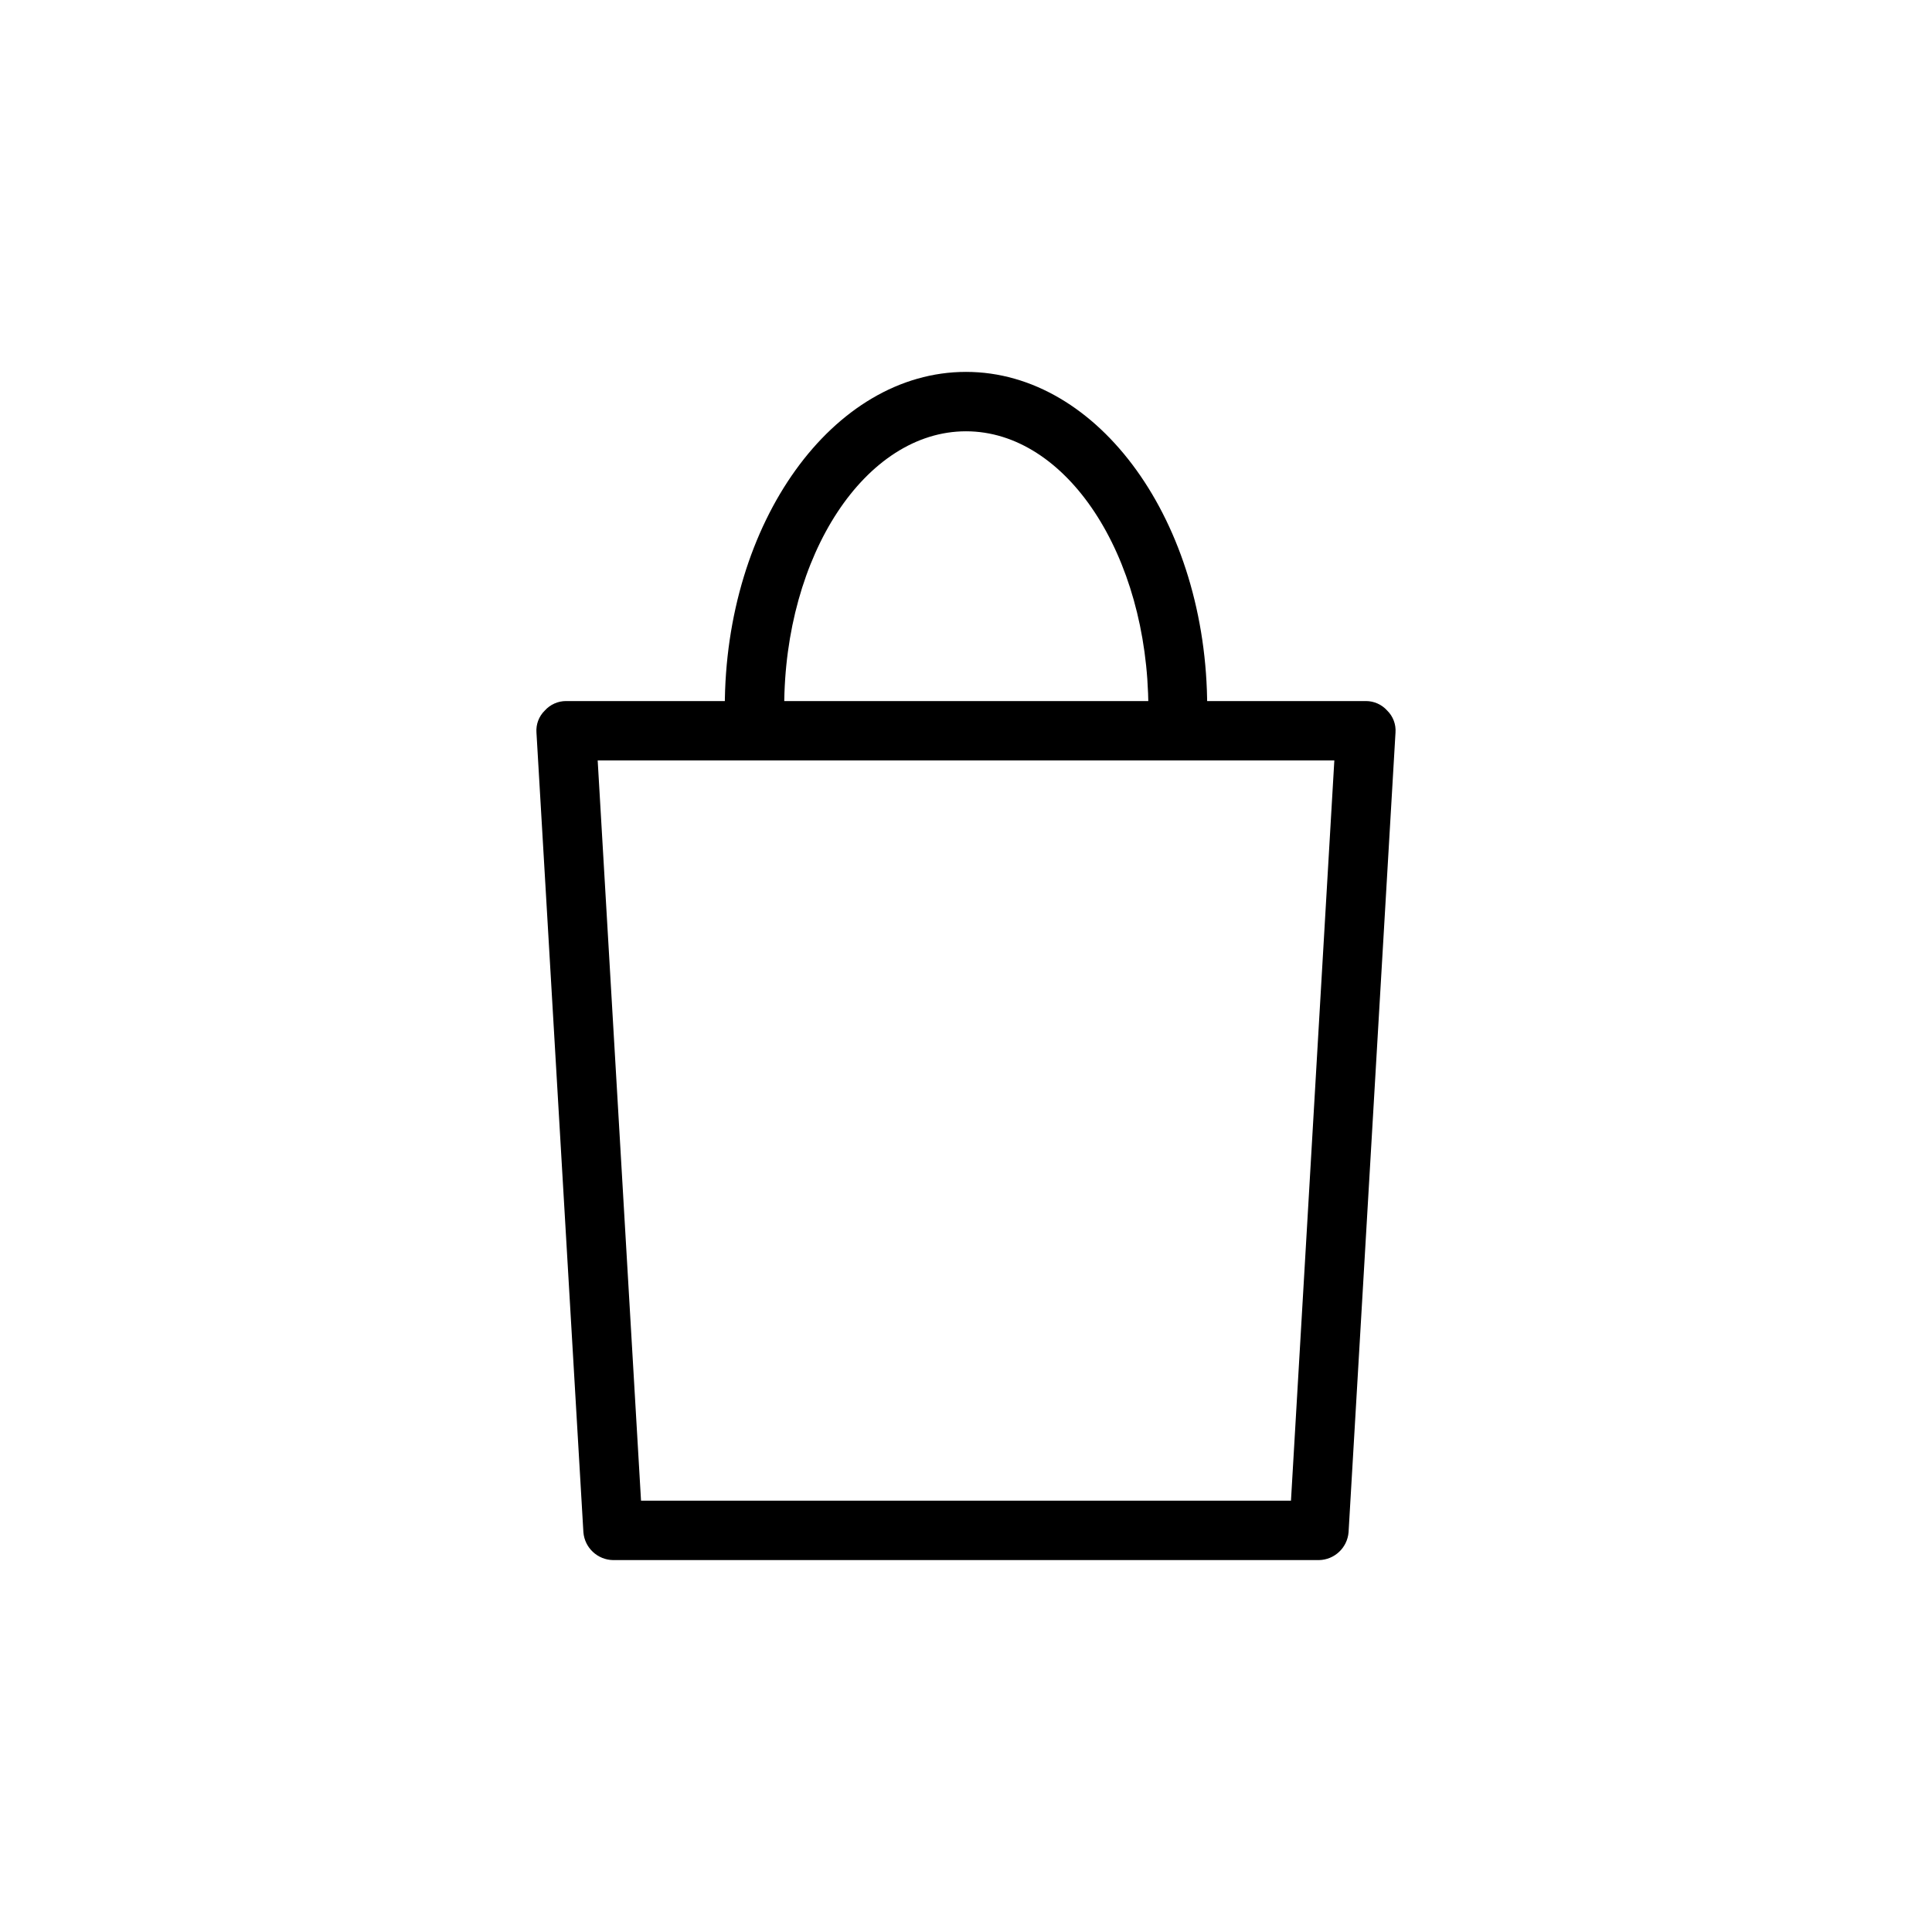 <?xml version="1.0" encoding="UTF-8"?>
<!-- Uploaded to: SVG Repo, www.svgrepo.com, Generator: SVG Repo Mixer Tools -->
<svg fill="#000000" width="800px" height="800px" version="1.1" viewBox="144 144 512 512" xmlns="http://www.w3.org/2000/svg">
 <g>
  <path d="m455.89 345.52c-2.09-0.082-4.059-0.988-5.477-2.527-1.418-1.535-2.168-3.57-2.082-5.66v-5.824c-0.156-40.461-21.727-73.211-48.332-73.211-26.609 0-48.176 32.746-48.176 73.211v5.824h-0.004c0.086 2.09-0.66 4.125-2.078 5.66-1.418 1.539-3.391 2.445-5.477 2.527-2.074 0.129-4.109-0.582-5.652-1.977-1.539-1.391-2.453-3.348-2.535-5.422v-6.613c0-49.121 28.652-88.953 63.922-88.953 35.266 0 63.922 39.832 63.922 88.953v6.613h-0.004c-0.25 4.223-3.797 7.492-8.027 7.398z"/>
  <path d="m493.52 557.44h-187.04c-4.141-0.066-7.551-3.269-7.875-7.398l-12.438-211.91c-0.156-2.172 0.648-4.305 2.207-5.824 1.441-1.613 3.504-2.531 5.668-2.519h211.91c2.16-0.012 4.227 0.906 5.668 2.519 1.555 1.52 2.359 3.652 2.203 5.824l-12.438 211.91c-0.324 4.129-3.734 7.332-7.871 7.398zm-179.64-15.742h172.24l11.492-196.17h-195.22z"/>
 </g>
</svg>